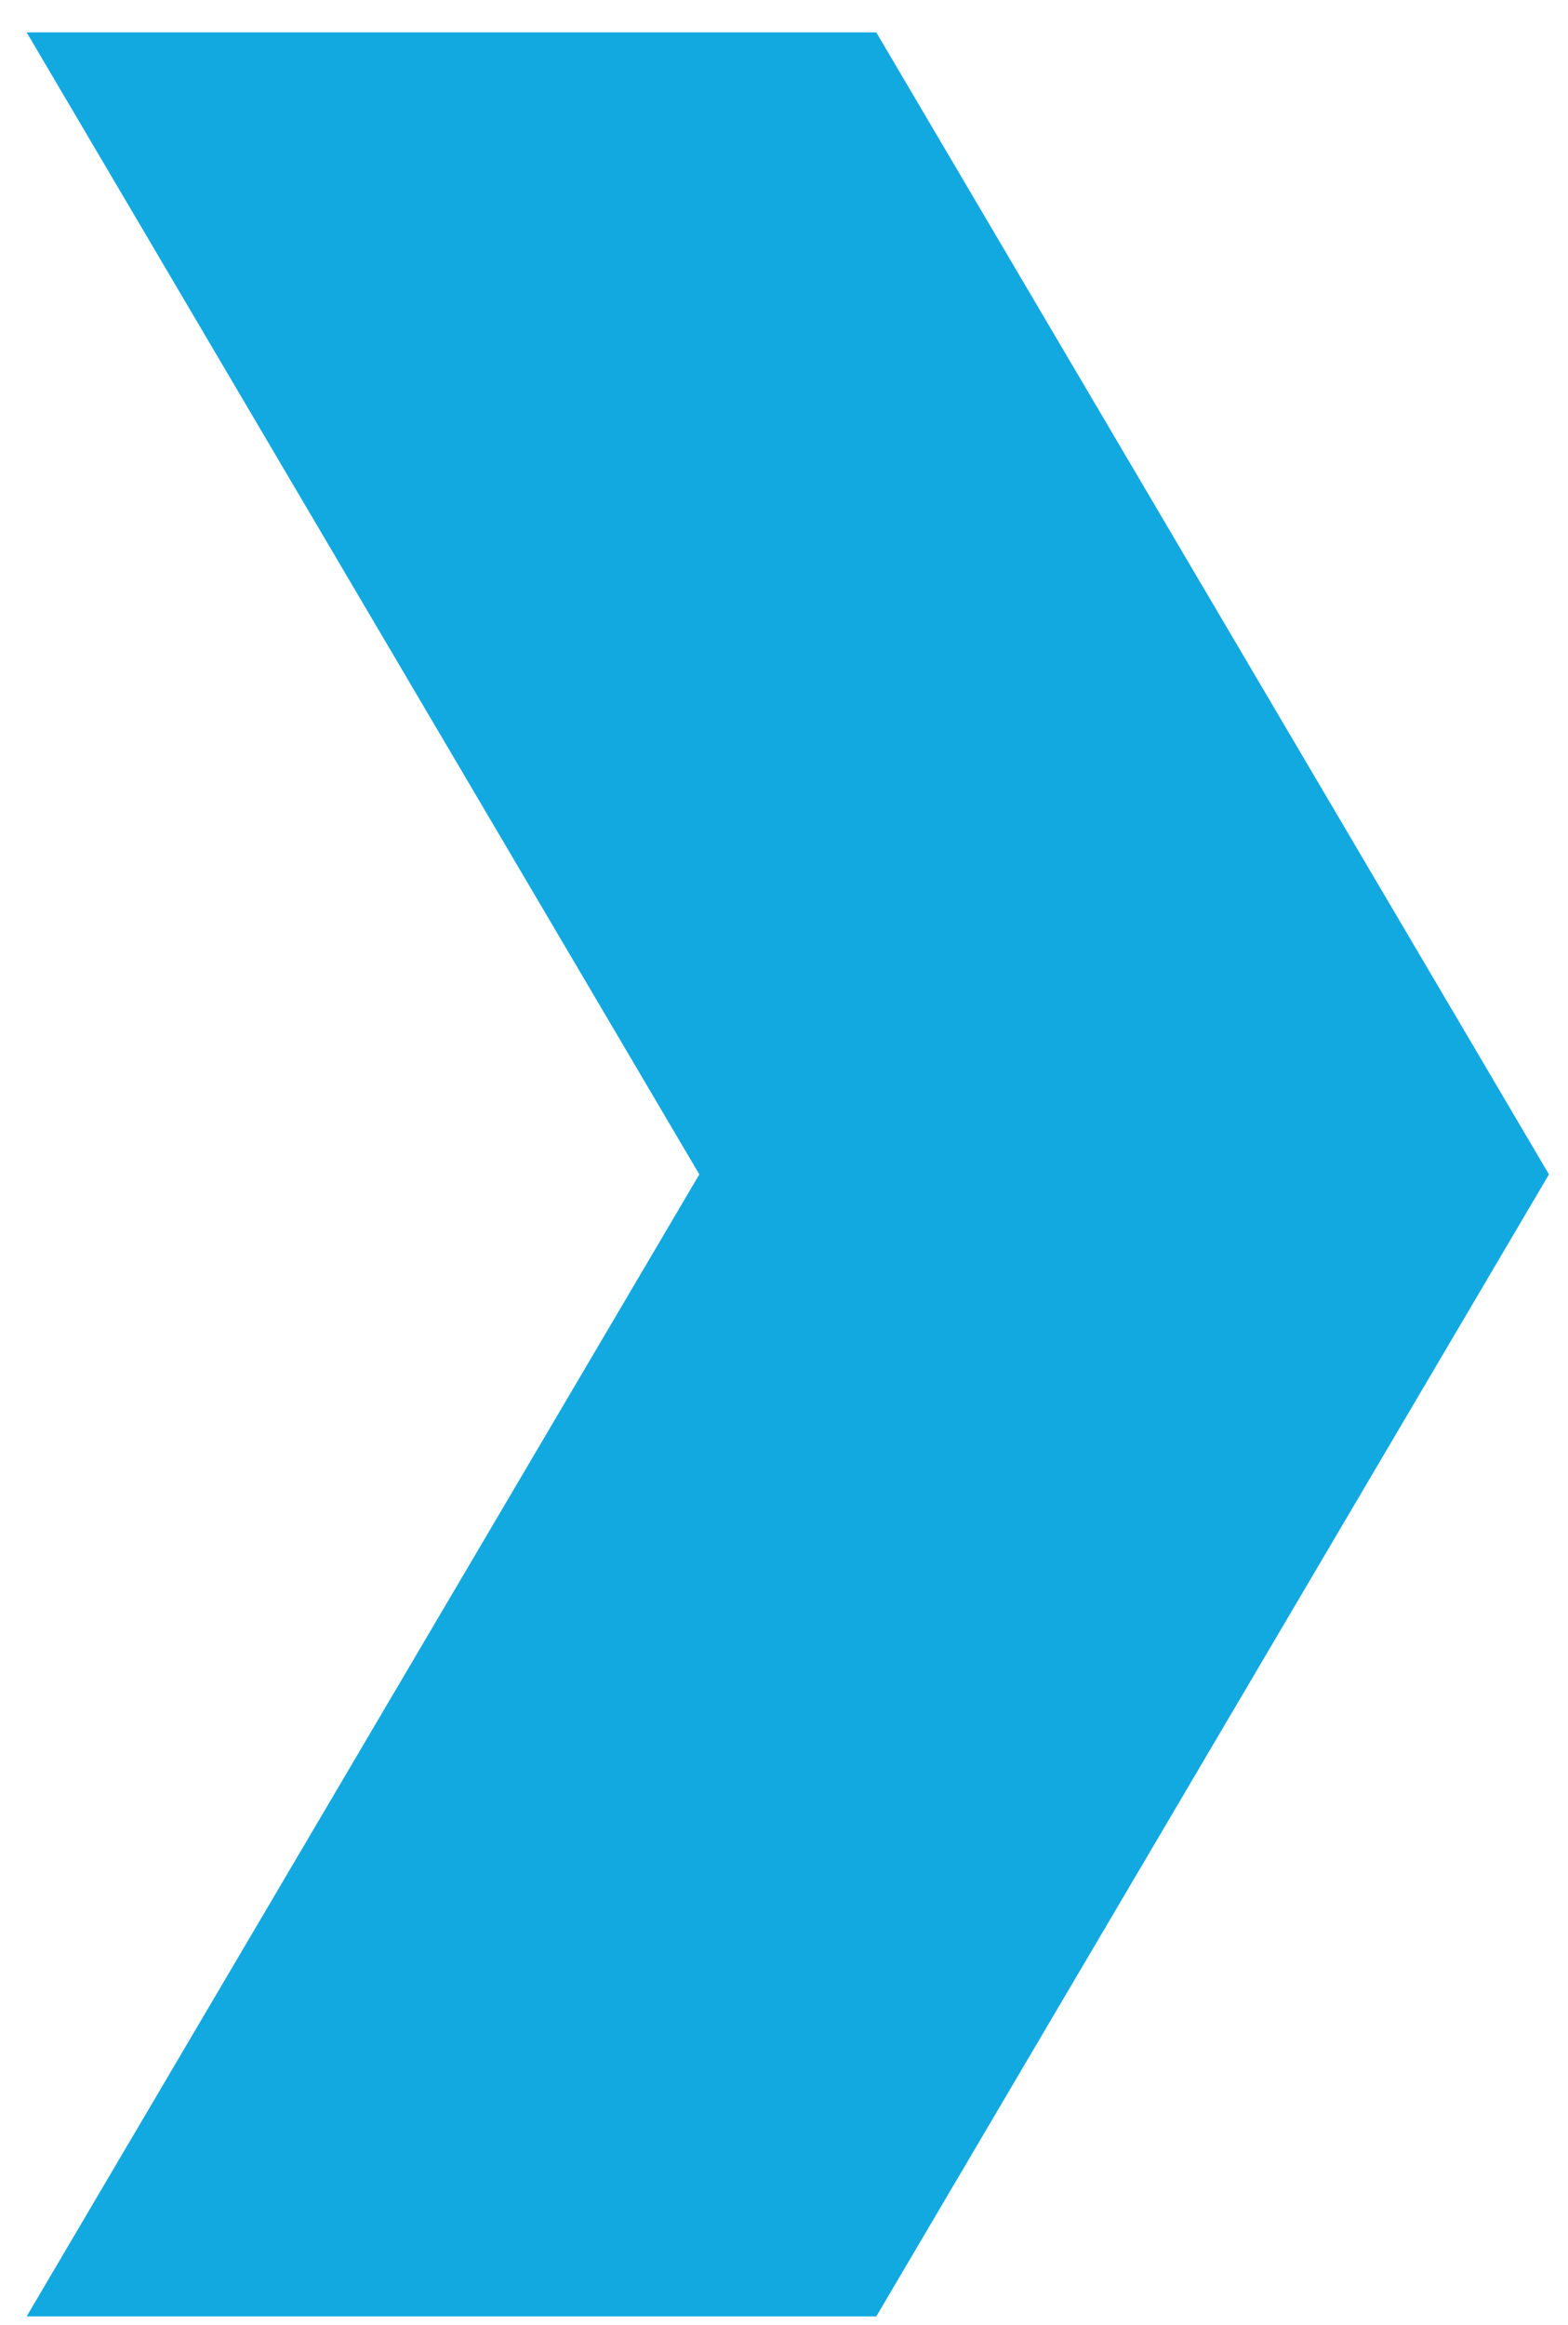 <svg id="Layer_1" data-name="Layer 1" xmlns="http://www.w3.org/2000/svg" viewBox="0 0 16.48 24.43">
  <defs>
    <style>
      .cls-1 {
        fill: #12a9e1;
      }
    </style>
  </defs>
  <path id="Subtraction_26" data-name="Subtraction 26" class="cls-1" d="M9.21,24.34H.28l7.07-12L.28.34H9.21l7.07,12Z"/>
</svg>
